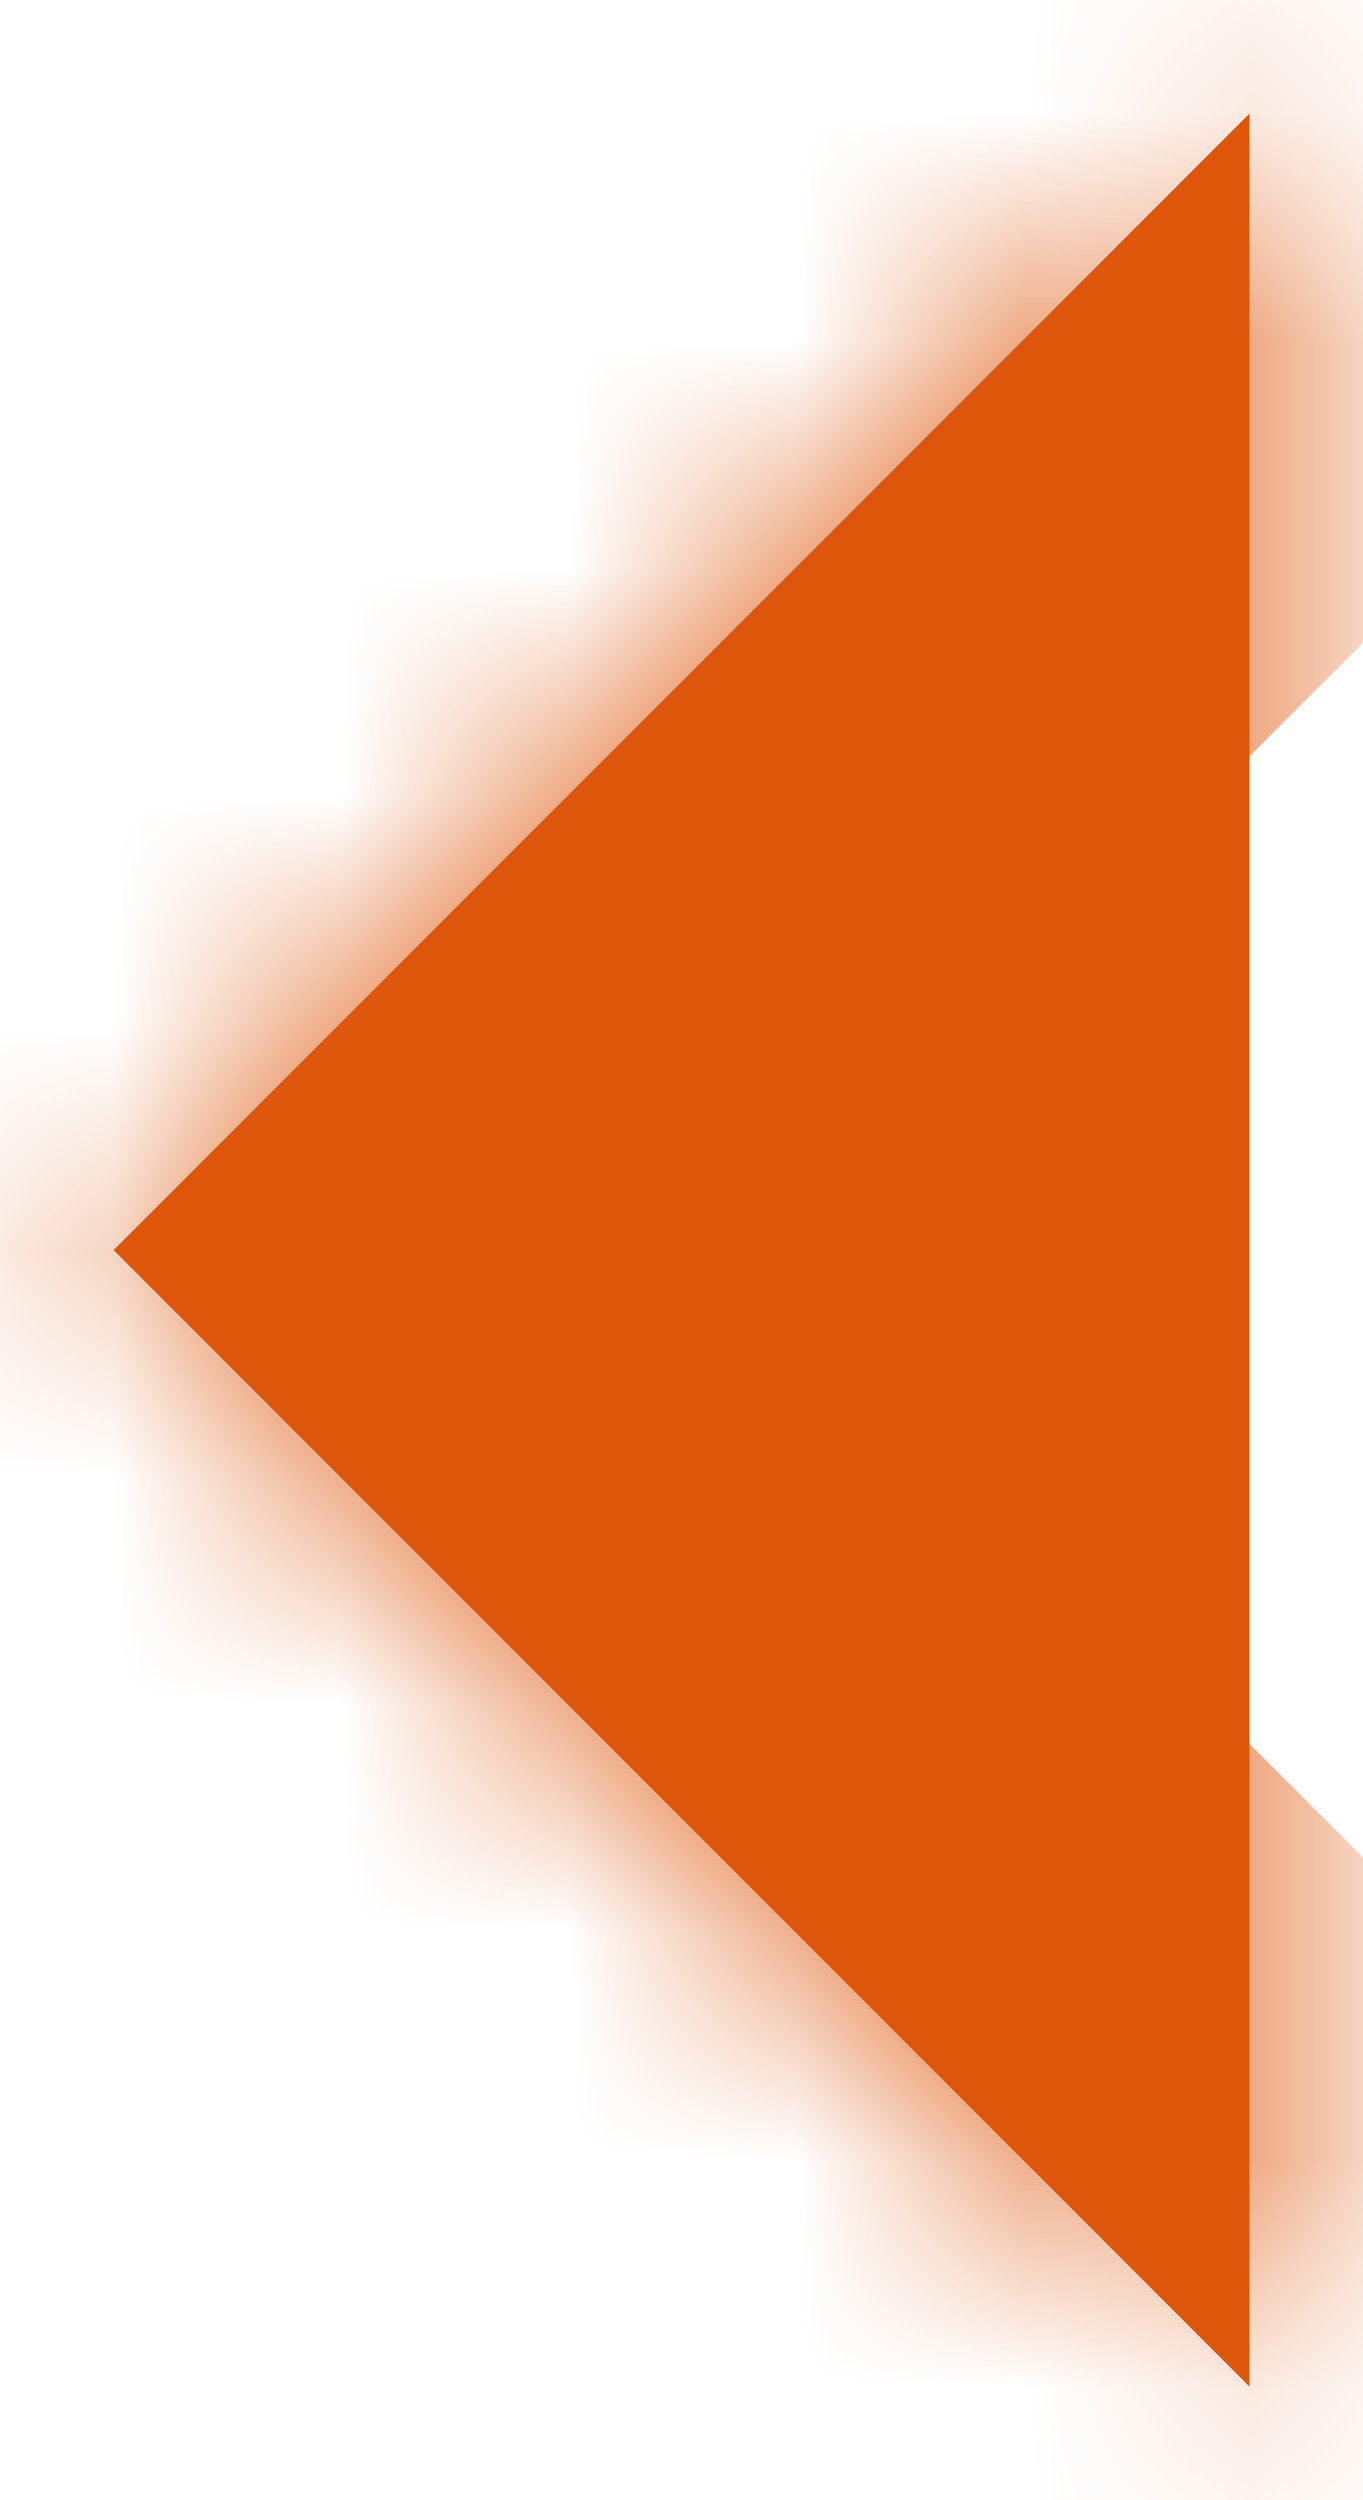 <svg width="6" height="11" viewBox="0 0 6 11" fill="none" xmlns="http://www.w3.org/2000/svg">
<mask id="path-1-inside-1_1356_995" fill="white">
<path d="M5.5 10.5L0.5 5.5L5.5 0.5"/>
</mask>
<path d="M5.5 10.5L0.5 5.5L5.5 0.5" fill="#DD560A"/>
<path d="M4.086 11.914C4.867 12.695 6.133 12.695 6.914 11.914C7.695 11.133 7.695 9.867 6.914 9.086L4.086 11.914ZM0.5 5.5L-0.914 4.086C-1.695 4.867 -1.695 6.133 -0.914 6.914L0.5 5.5ZM6.914 1.914C7.695 1.133 7.695 -0.133 6.914 -0.914C6.133 -1.695 4.867 -1.695 4.086 -0.914L6.914 1.914ZM6.914 9.086L1.914 4.086L-0.914 6.914L4.086 11.914L6.914 9.086ZM1.914 6.914L6.914 1.914L4.086 -0.914L-0.914 4.086L1.914 6.914Z" fill="#DD560A" mask="url(#path-1-inside-1_1356_995)"/>
</svg>
